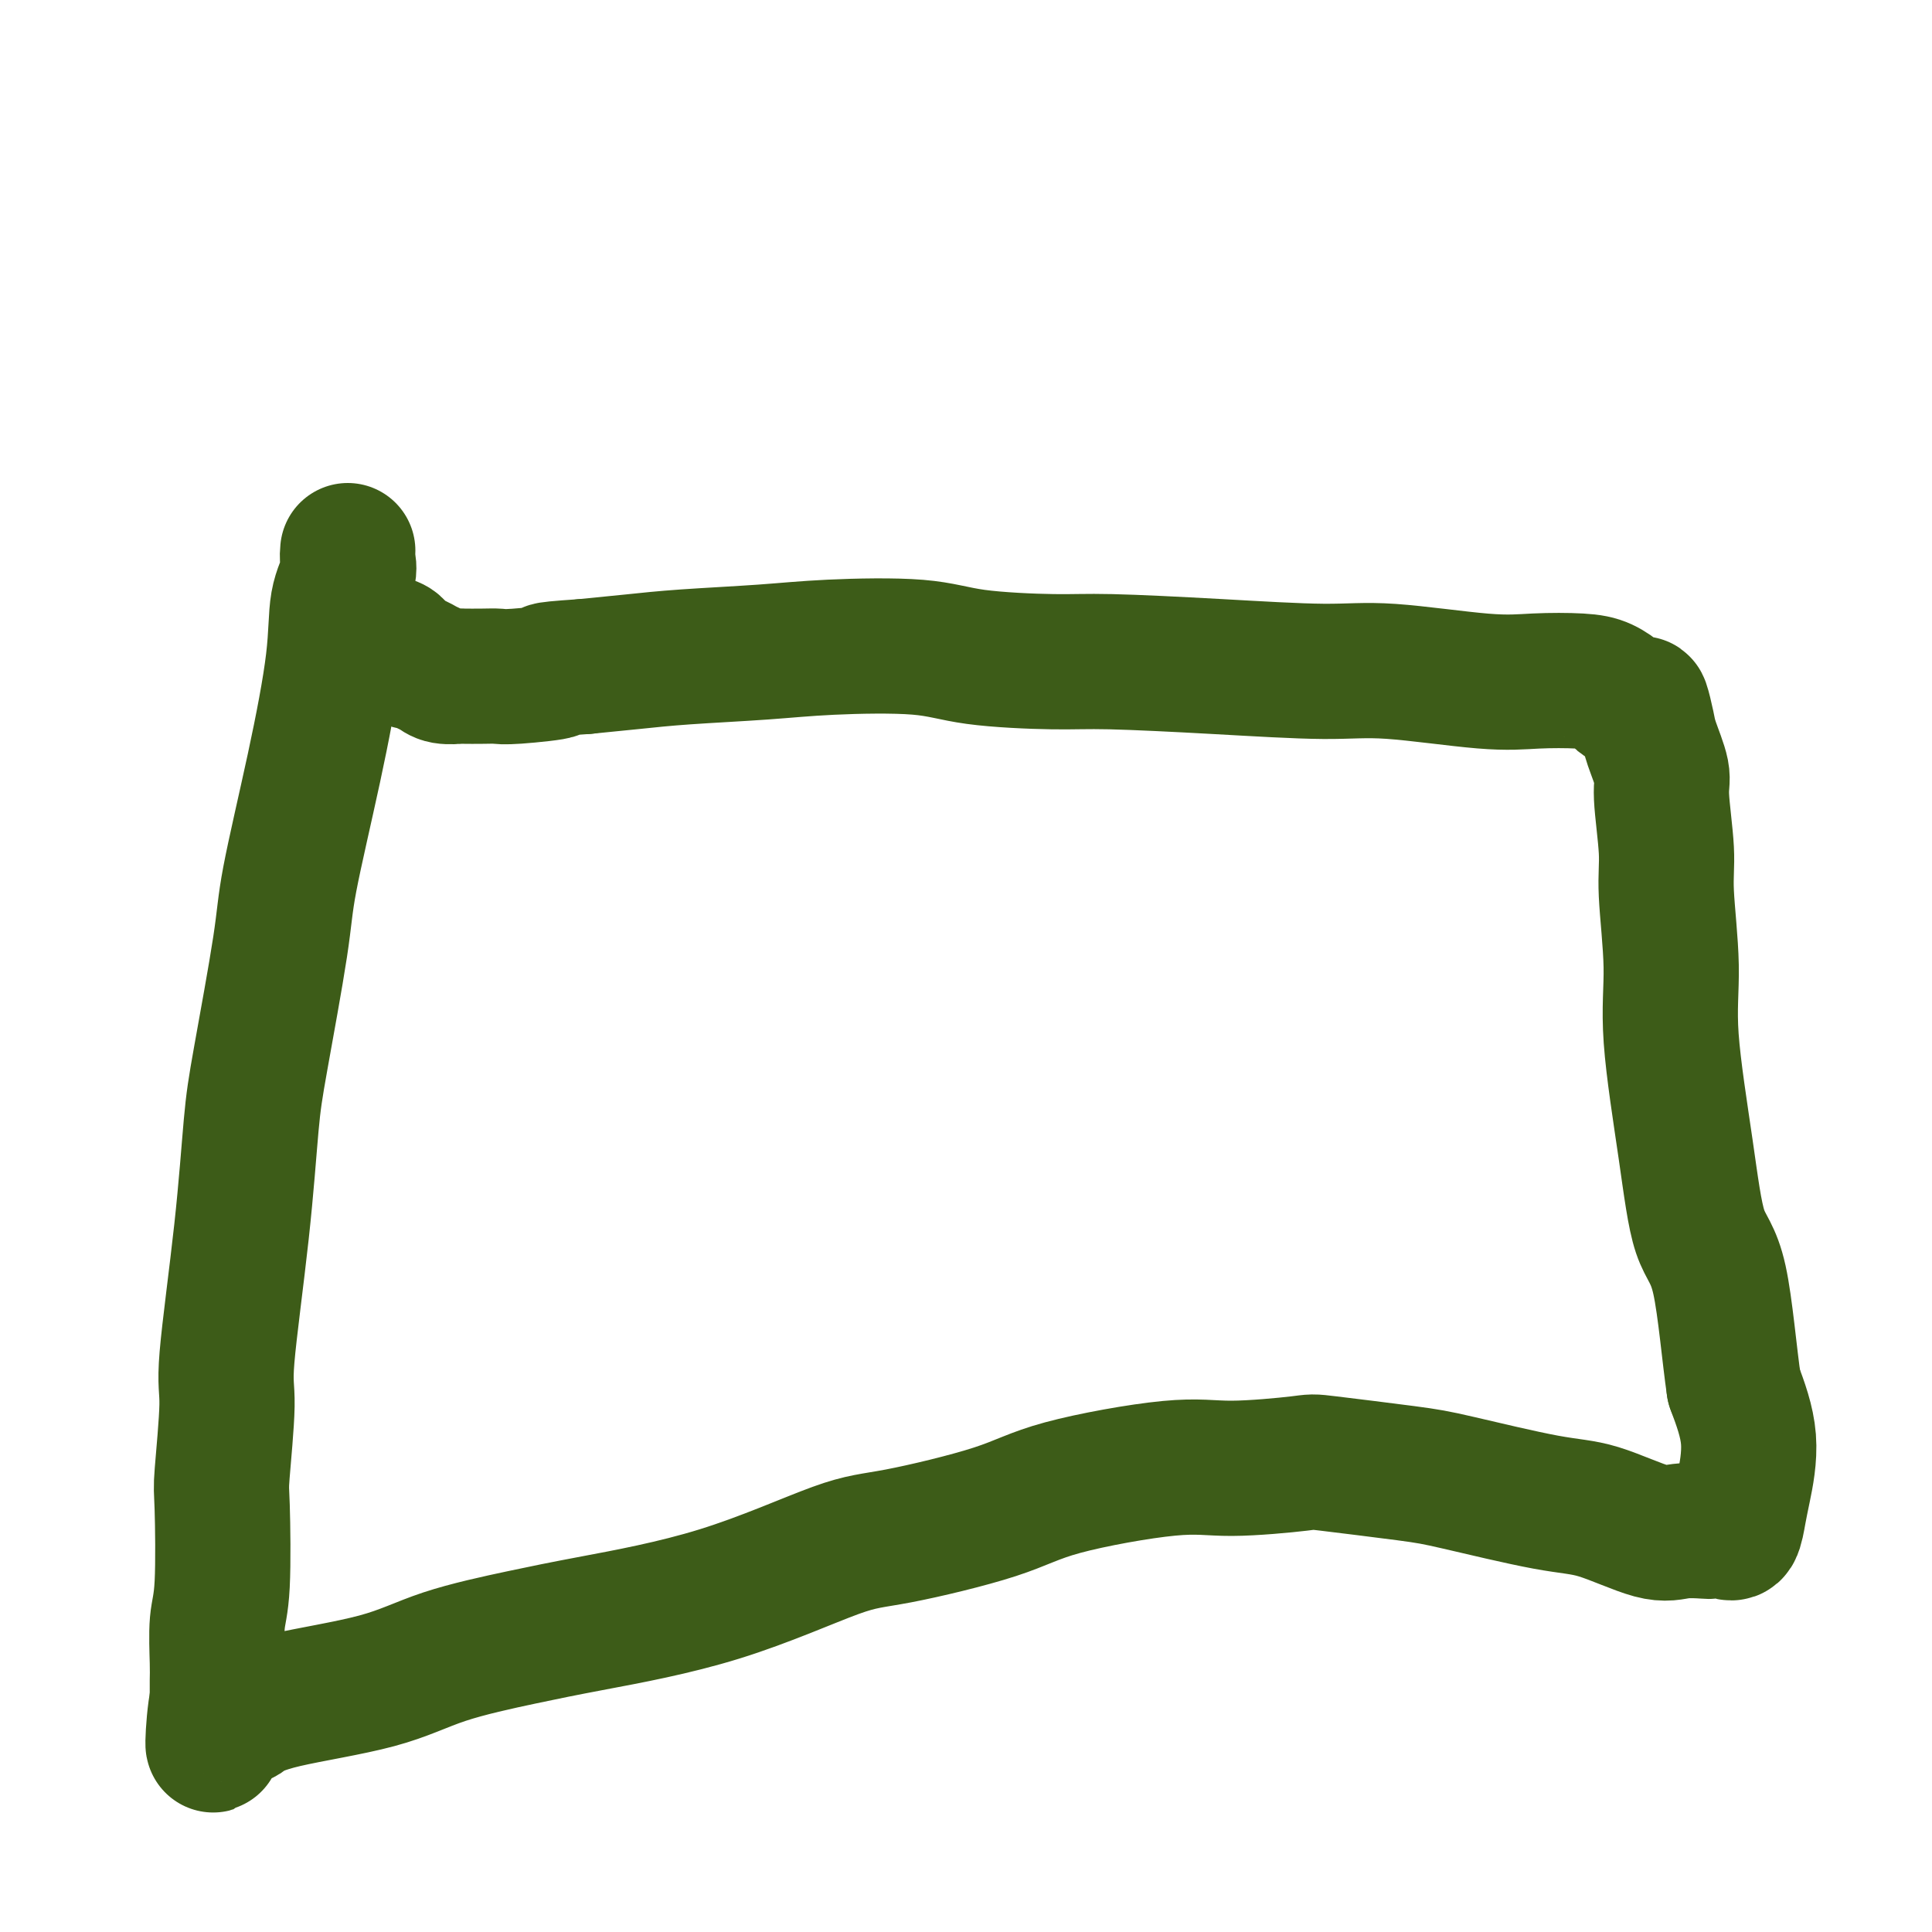<svg viewBox='0 0 400 400' version='1.1' xmlns='http://www.w3.org/2000/svg' xmlns:xlink='http://www.w3.org/1999/xlink'><g fill='none' stroke='#3D5C18' stroke-width='28' stroke-linecap='round' stroke-linejoin='round'><path d='M72,114c-0.059,0.626 -0.117,1.252 0,2c0.117,0.748 0.410,1.619 0,3c-0.410,1.381 -1.521,3.273 -2,6c-0.479,2.727 -0.324,6.288 -1,12c-0.676,5.712 -2.184,13.573 -4,22c-1.816,8.427 -3.941,17.419 -5,23c-1.059,5.581 -1.052,7.750 -2,14c-0.948,6.250 -2.852,16.580 -4,23c-1.148,6.420 -1.541,8.929 -2,14c-0.459,5.071 -0.985,12.704 -2,22c-1.015,9.296 -2.520,20.254 -3,26c-0.480,5.746 0.064,6.280 0,10c-0.064,3.720 -0.735,10.628 -1,14c-0.265,3.372 -0.124,3.210 0,7c0.124,3.790 0.229,11.534 0,16c-0.229,4.466 -0.793,5.655 -1,8c-0.207,2.345 -0.055,5.845 0,8c0.055,2.155 0.015,2.965 0,4c-0.015,1.035 -0.004,2.296 0,3c0.004,0.704 0.002,0.852 0,1'/><path d='M45,352c-1.309,18.314 -1.082,4.599 0,0c1.082,-4.599 3.018,-0.081 4,2c0.982,2.081 1.010,1.725 2,1c0.990,-0.725 2.941,-1.820 8,-3c5.059,-1.180 13.224,-2.446 19,-4c5.776,-1.554 9.162,-3.397 14,-5c4.838,-1.603 11.127,-2.965 16,-4c4.873,-1.035 8.332,-1.742 15,-3c6.668,-1.258 16.547,-3.066 26,-6c9.453,-2.934 18.480,-6.994 24,-9c5.520,-2.006 7.534,-1.959 13,-3c5.466,-1.041 14.383,-3.172 20,-5c5.617,-1.828 7.933,-3.353 14,-5c6.067,-1.647 15.886,-3.416 22,-4c6.114,-0.584 8.524,0.015 13,0c4.476,-0.015 11.016,-0.645 14,-1c2.984,-0.355 2.410,-0.435 6,0c3.590,0.435 11.345,1.386 16,2c4.655,0.614 6.210,0.893 11,2c4.790,1.107 12.815,3.043 18,4c5.185,0.957 7.530,0.936 11,2c3.470,1.064 8.064,3.212 11,4c2.936,0.788 4.215,0.214 6,0c1.785,-0.214 4.075,-0.070 5,0c0.925,0.070 0.485,0.064 1,0c0.515,-0.064 1.986,-0.186 3,0c1.014,0.186 1.570,0.680 2,0c0.430,-0.680 0.734,-2.533 1,-4c0.266,-1.467 0.495,-2.549 1,-5c0.505,-2.451 1.287,-6.272 1,-10c-0.287,-3.728 -1.644,-7.364 -3,-11'/><path d='M359,287c-0.936,-6.267 -1.777,-16.436 -3,-22c-1.223,-5.564 -2.829,-6.525 -4,-10c-1.171,-3.475 -1.906,-9.466 -3,-17c-1.094,-7.534 -2.546,-16.613 -3,-23c-0.454,-6.387 0.090,-10.082 0,-15c-0.090,-4.918 -0.816,-11.061 -1,-15c-0.184,-3.939 0.172,-5.676 0,-9c-0.172,-3.324 -0.873,-8.237 -1,-11c-0.127,-2.763 0.319,-3.377 0,-5c-0.319,-1.623 -1.403,-4.256 -2,-6c-0.597,-1.744 -0.708,-2.599 -1,-4c-0.292,-1.401 -0.766,-3.349 -1,-4c-0.234,-0.651 -0.228,-0.006 -1,0c-0.772,0.006 -2.321,-0.626 -3,-1c-0.679,-0.374 -0.486,-0.491 -1,-1c-0.514,-0.509 -1.733,-1.412 -3,-2c-1.267,-0.588 -2.581,-0.861 -5,-1c-2.419,-0.139 -5.943,-0.145 -9,0c-3.057,0.145 -5.645,0.441 -11,0c-5.355,-0.441 -13.475,-1.620 -19,-2c-5.525,-0.380 -8.453,0.040 -14,0c-5.547,-0.040 -13.711,-0.540 -22,-1c-8.289,-0.460 -16.702,-0.881 -22,-1c-5.298,-0.119 -7.482,0.062 -12,0c-4.518,-0.062 -11.370,-0.367 -16,-1c-4.630,-0.633 -7.039,-1.592 -12,-2c-4.961,-0.408 -12.476,-0.264 -18,0c-5.524,0.264 -9.058,0.648 -14,1c-4.942,0.352 -11.292,0.672 -16,1c-4.708,0.328 -7.774,0.665 -11,1c-3.226,0.335 -6.613,0.667 -10,1'/><path d='M121,138c-11.604,0.785 -6.115,0.746 -6,1c0.115,0.254 -5.143,0.800 -8,1c-2.857,0.200 -3.311,0.054 -4,0c-0.689,-0.054 -1.612,-0.018 -3,0c-1.388,0.018 -3.239,0.016 -4,0c-0.761,-0.016 -0.431,-0.047 -1,0c-0.569,0.047 -2.036,0.171 -3,0c-0.964,-0.171 -1.424,-0.639 -2,-1c-0.576,-0.361 -1.268,-0.617 -2,-1c-0.732,-0.383 -1.505,-0.894 -2,-1c-0.495,-0.106 -0.713,0.193 -1,0c-0.287,-0.193 -0.645,-0.879 -1,-1c-0.355,-0.121 -0.708,0.321 -1,0c-0.292,-0.321 -0.521,-1.406 -1,-2c-0.479,-0.594 -1.206,-0.698 -2,-1c-0.794,-0.302 -1.655,-0.800 -2,-1c-0.345,-0.200 -0.172,-0.100 0,0'/></g>
</svg>